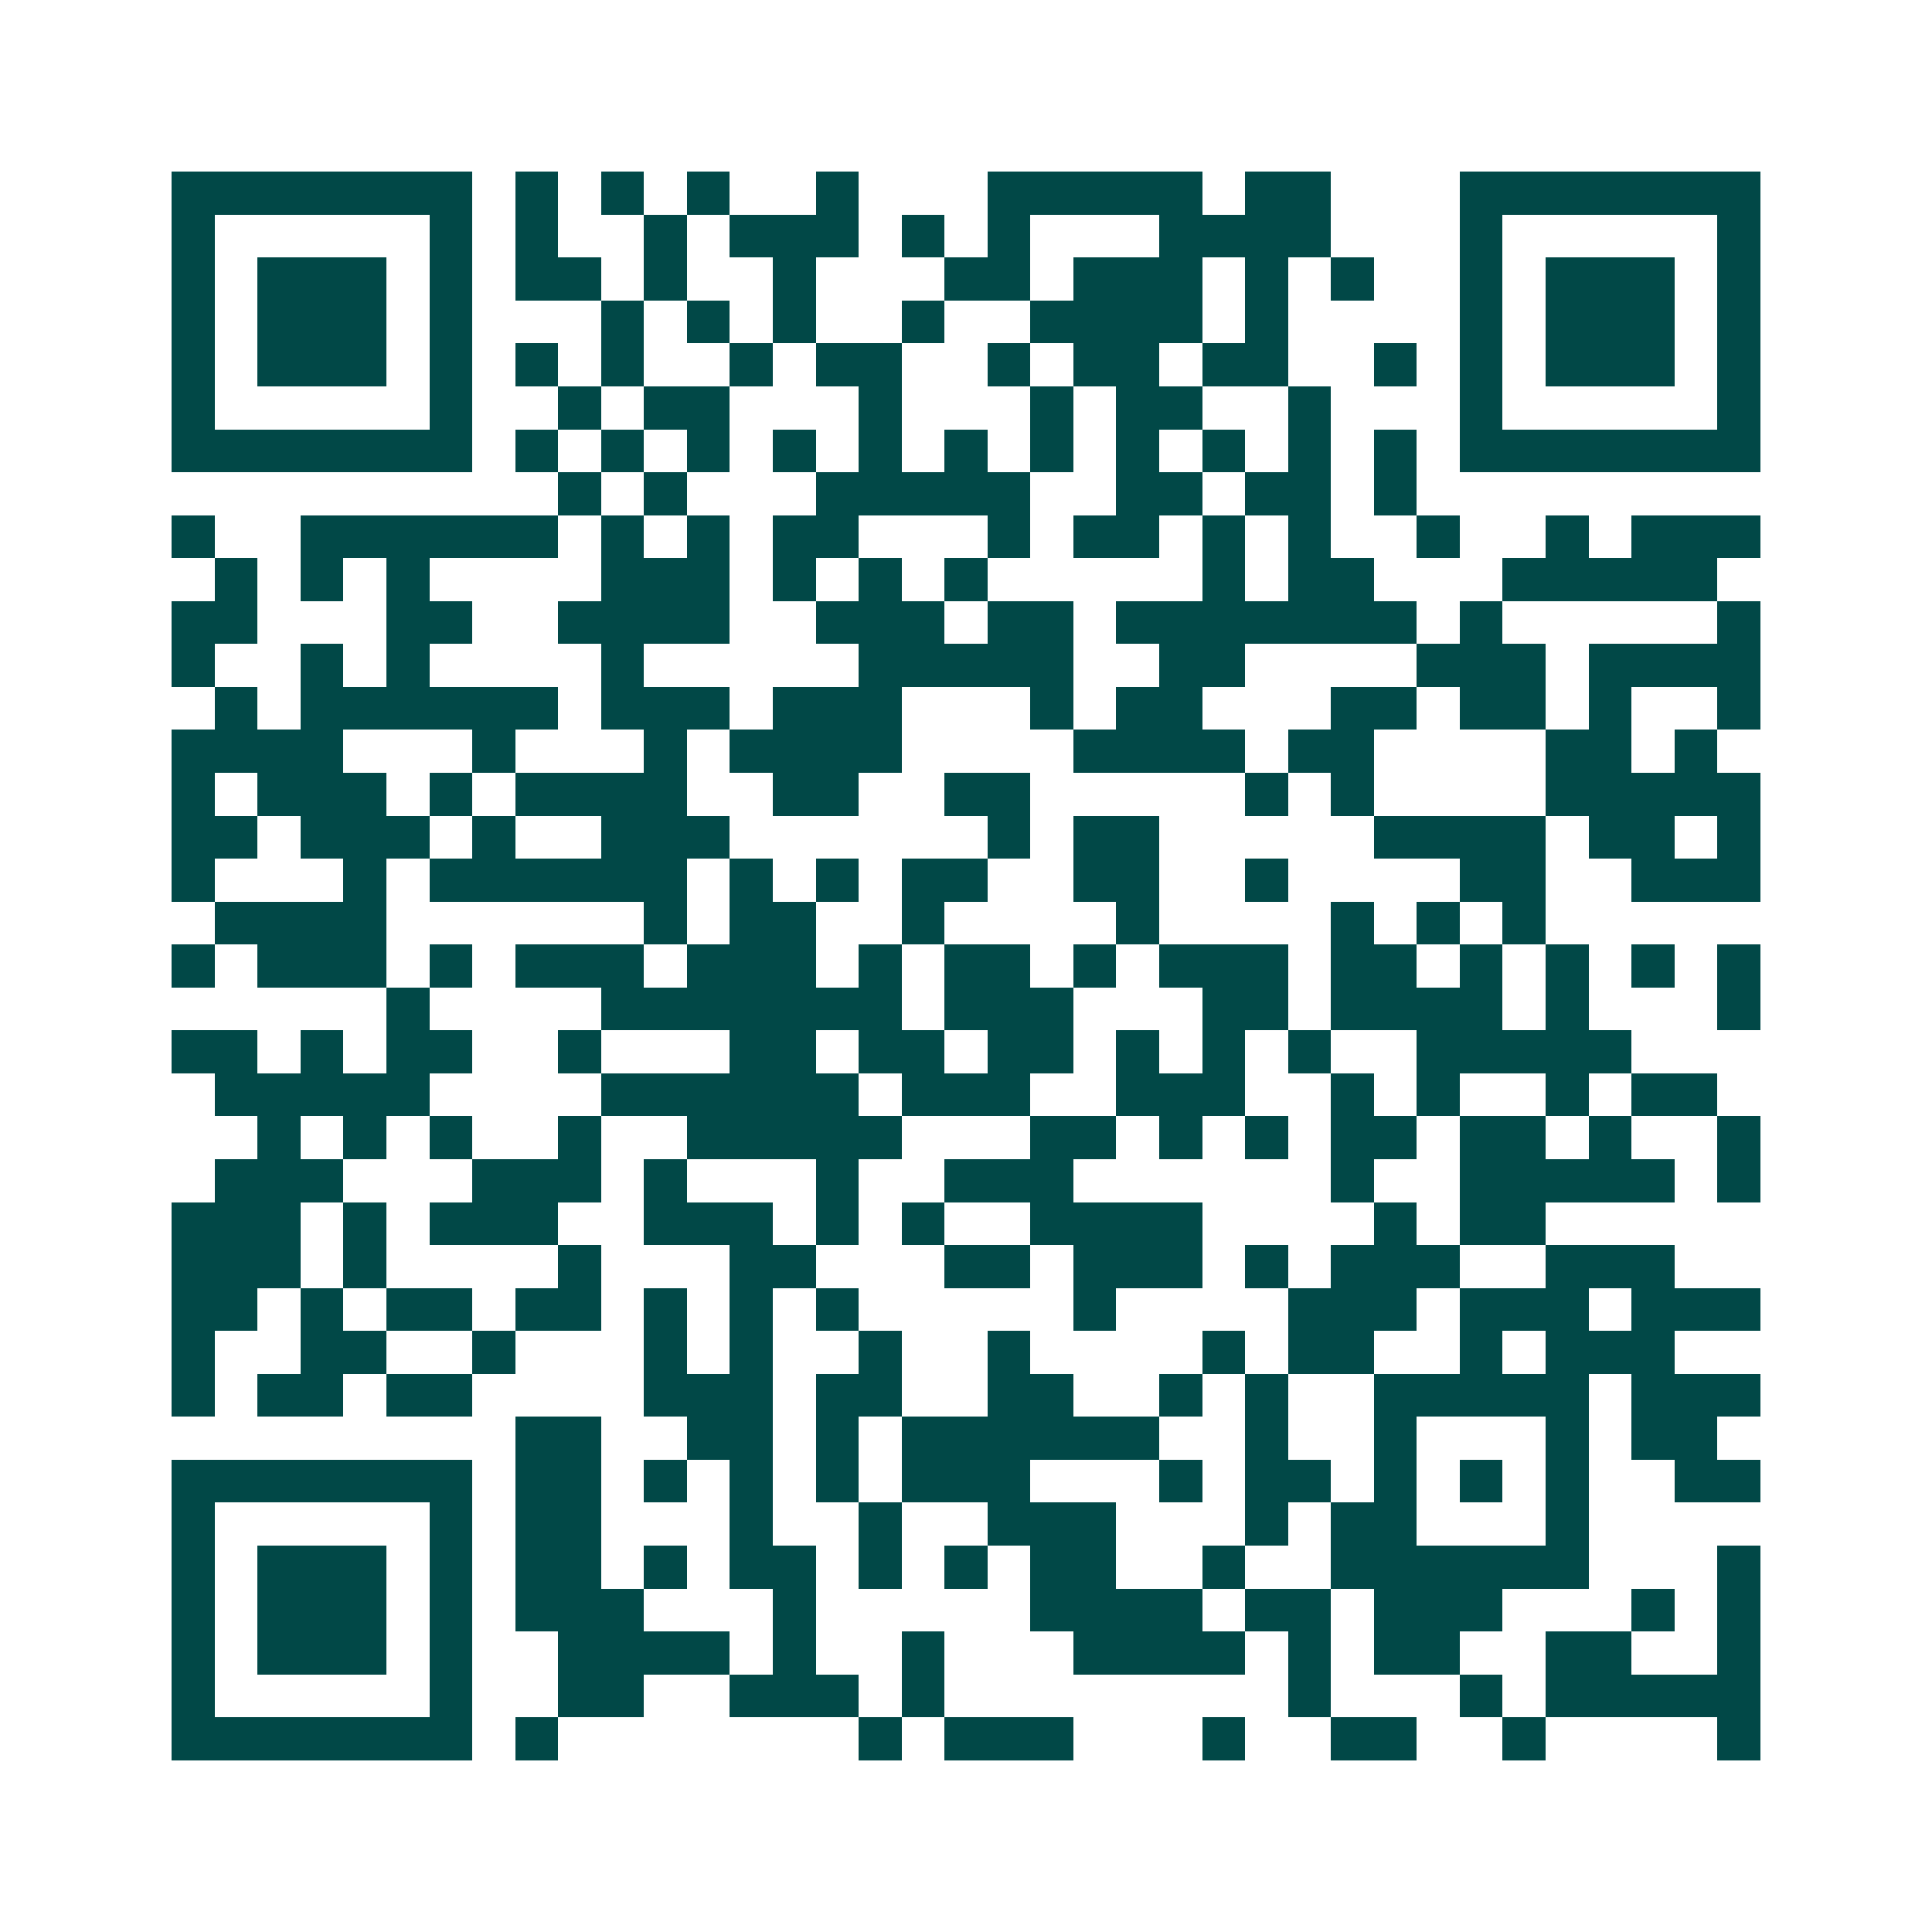 <svg xmlns="http://www.w3.org/2000/svg" width="200" height="200" viewBox="0 0 45 45" shape-rendering="crispEdges"><path fill="#ffffff" d="M0 0h45v45H0z"/><path stroke="#014847" d="M4 4.5h7m1 0h1m1 0h1m1 0h1m2 0h1m3 0h5m1 0h2m3 0h7M4 5.5h1m5 0h1m1 0h1m2 0h1m1 0h3m1 0h1m1 0h1m3 0h4m3 0h1m5 0h1M4 6.5h1m1 0h3m1 0h1m1 0h2m1 0h1m2 0h1m3 0h2m1 0h3m1 0h1m1 0h1m2 0h1m1 0h3m1 0h1M4 7.5h1m1 0h3m1 0h1m3 0h1m1 0h1m1 0h1m2 0h1m2 0h4m1 0h1m4 0h1m1 0h3m1 0h1M4 8.5h1m1 0h3m1 0h1m1 0h1m1 0h1m2 0h1m1 0h2m2 0h1m1 0h2m1 0h2m2 0h1m1 0h1m1 0h3m1 0h1M4 9.5h1m5 0h1m2 0h1m1 0h2m3 0h1m3 0h1m1 0h2m2 0h1m3 0h1m5 0h1M4 10.5h7m1 0h1m1 0h1m1 0h1m1 0h1m1 0h1m1 0h1m1 0h1m1 0h1m1 0h1m1 0h1m1 0h1m1 0h7M13 11.5h1m1 0h1m3 0h5m2 0h2m1 0h2m1 0h1M4 12.5h1m2 0h6m1 0h1m1 0h1m1 0h2m3 0h1m1 0h2m1 0h1m1 0h1m2 0h1m2 0h1m1 0h3M5 13.5h1m1 0h1m1 0h1m4 0h3m1 0h1m1 0h1m1 0h1m5 0h1m1 0h2m3 0h5M4 14.5h2m3 0h2m2 0h4m2 0h3m1 0h2m1 0h7m1 0h1m5 0h1M4 15.5h1m2 0h1m1 0h1m4 0h1m5 0h5m2 0h2m4 0h3m1 0h4M5 16.5h1m1 0h6m1 0h3m1 0h3m3 0h1m1 0h2m3 0h2m1 0h2m1 0h1m2 0h1M4 17.5h4m3 0h1m3 0h1m1 0h4m4 0h4m1 0h2m4 0h2m1 0h1M4 18.5h1m1 0h3m1 0h1m1 0h4m2 0h2m2 0h2m5 0h1m1 0h1m4 0h5M4 19.5h2m1 0h3m1 0h1m2 0h3m6 0h1m1 0h2m5 0h4m1 0h2m1 0h1M4 20.5h1m3 0h1m1 0h6m1 0h1m1 0h1m1 0h2m2 0h2m2 0h1m4 0h2m2 0h3M5 21.5h4m6 0h1m1 0h2m2 0h1m4 0h1m4 0h1m1 0h1m1 0h1M4 22.5h1m1 0h3m1 0h1m1 0h3m1 0h3m1 0h1m1 0h2m1 0h1m1 0h3m1 0h2m1 0h1m1 0h1m1 0h1m1 0h1M9 23.5h1m4 0h7m1 0h3m3 0h2m1 0h4m1 0h1m3 0h1M4 24.5h2m1 0h1m1 0h2m2 0h1m3 0h2m1 0h2m1 0h2m1 0h1m1 0h1m1 0h1m2 0h5M5 25.5h5m4 0h6m1 0h3m2 0h3m2 0h1m1 0h1m2 0h1m1 0h2M6 26.5h1m1 0h1m1 0h1m2 0h1m2 0h5m3 0h2m1 0h1m1 0h1m1 0h2m1 0h2m1 0h1m2 0h1M5 27.5h3m3 0h3m1 0h1m3 0h1m2 0h3m6 0h1m2 0h5m1 0h1M4 28.5h3m1 0h1m1 0h3m2 0h3m1 0h1m1 0h1m2 0h4m4 0h1m1 0h2M4 29.5h3m1 0h1m4 0h1m3 0h2m3 0h2m1 0h3m1 0h1m1 0h3m2 0h3M4 30.5h2m1 0h1m1 0h2m1 0h2m1 0h1m1 0h1m1 0h1m5 0h1m4 0h3m1 0h3m1 0h3M4 31.5h1m2 0h2m2 0h1m3 0h1m1 0h1m2 0h1m2 0h1m4 0h1m1 0h2m2 0h1m1 0h3M4 32.5h1m1 0h2m1 0h2m4 0h3m1 0h2m2 0h2m2 0h1m1 0h1m2 0h5m1 0h3M12 33.5h2m2 0h2m1 0h1m1 0h6m2 0h1m2 0h1m3 0h1m1 0h2M4 34.5h7m1 0h2m1 0h1m1 0h1m1 0h1m1 0h3m3 0h1m1 0h2m1 0h1m1 0h1m1 0h1m2 0h2M4 35.5h1m5 0h1m1 0h2m3 0h1m2 0h1m2 0h3m3 0h1m1 0h2m3 0h1M4 36.5h1m1 0h3m1 0h1m1 0h2m1 0h1m1 0h2m1 0h1m1 0h1m1 0h2m2 0h1m2 0h6m3 0h1M4 37.5h1m1 0h3m1 0h1m1 0h3m3 0h1m5 0h4m1 0h2m1 0h3m3 0h1m1 0h1M4 38.5h1m1 0h3m1 0h1m2 0h4m1 0h1m2 0h1m3 0h4m1 0h1m1 0h2m2 0h2m2 0h1M4 39.5h1m5 0h1m2 0h2m2 0h3m1 0h1m8 0h1m3 0h1m1 0h5M4 40.5h7m1 0h1m7 0h1m1 0h3m3 0h1m2 0h2m2 0h1m4 0h1"/></svg>
